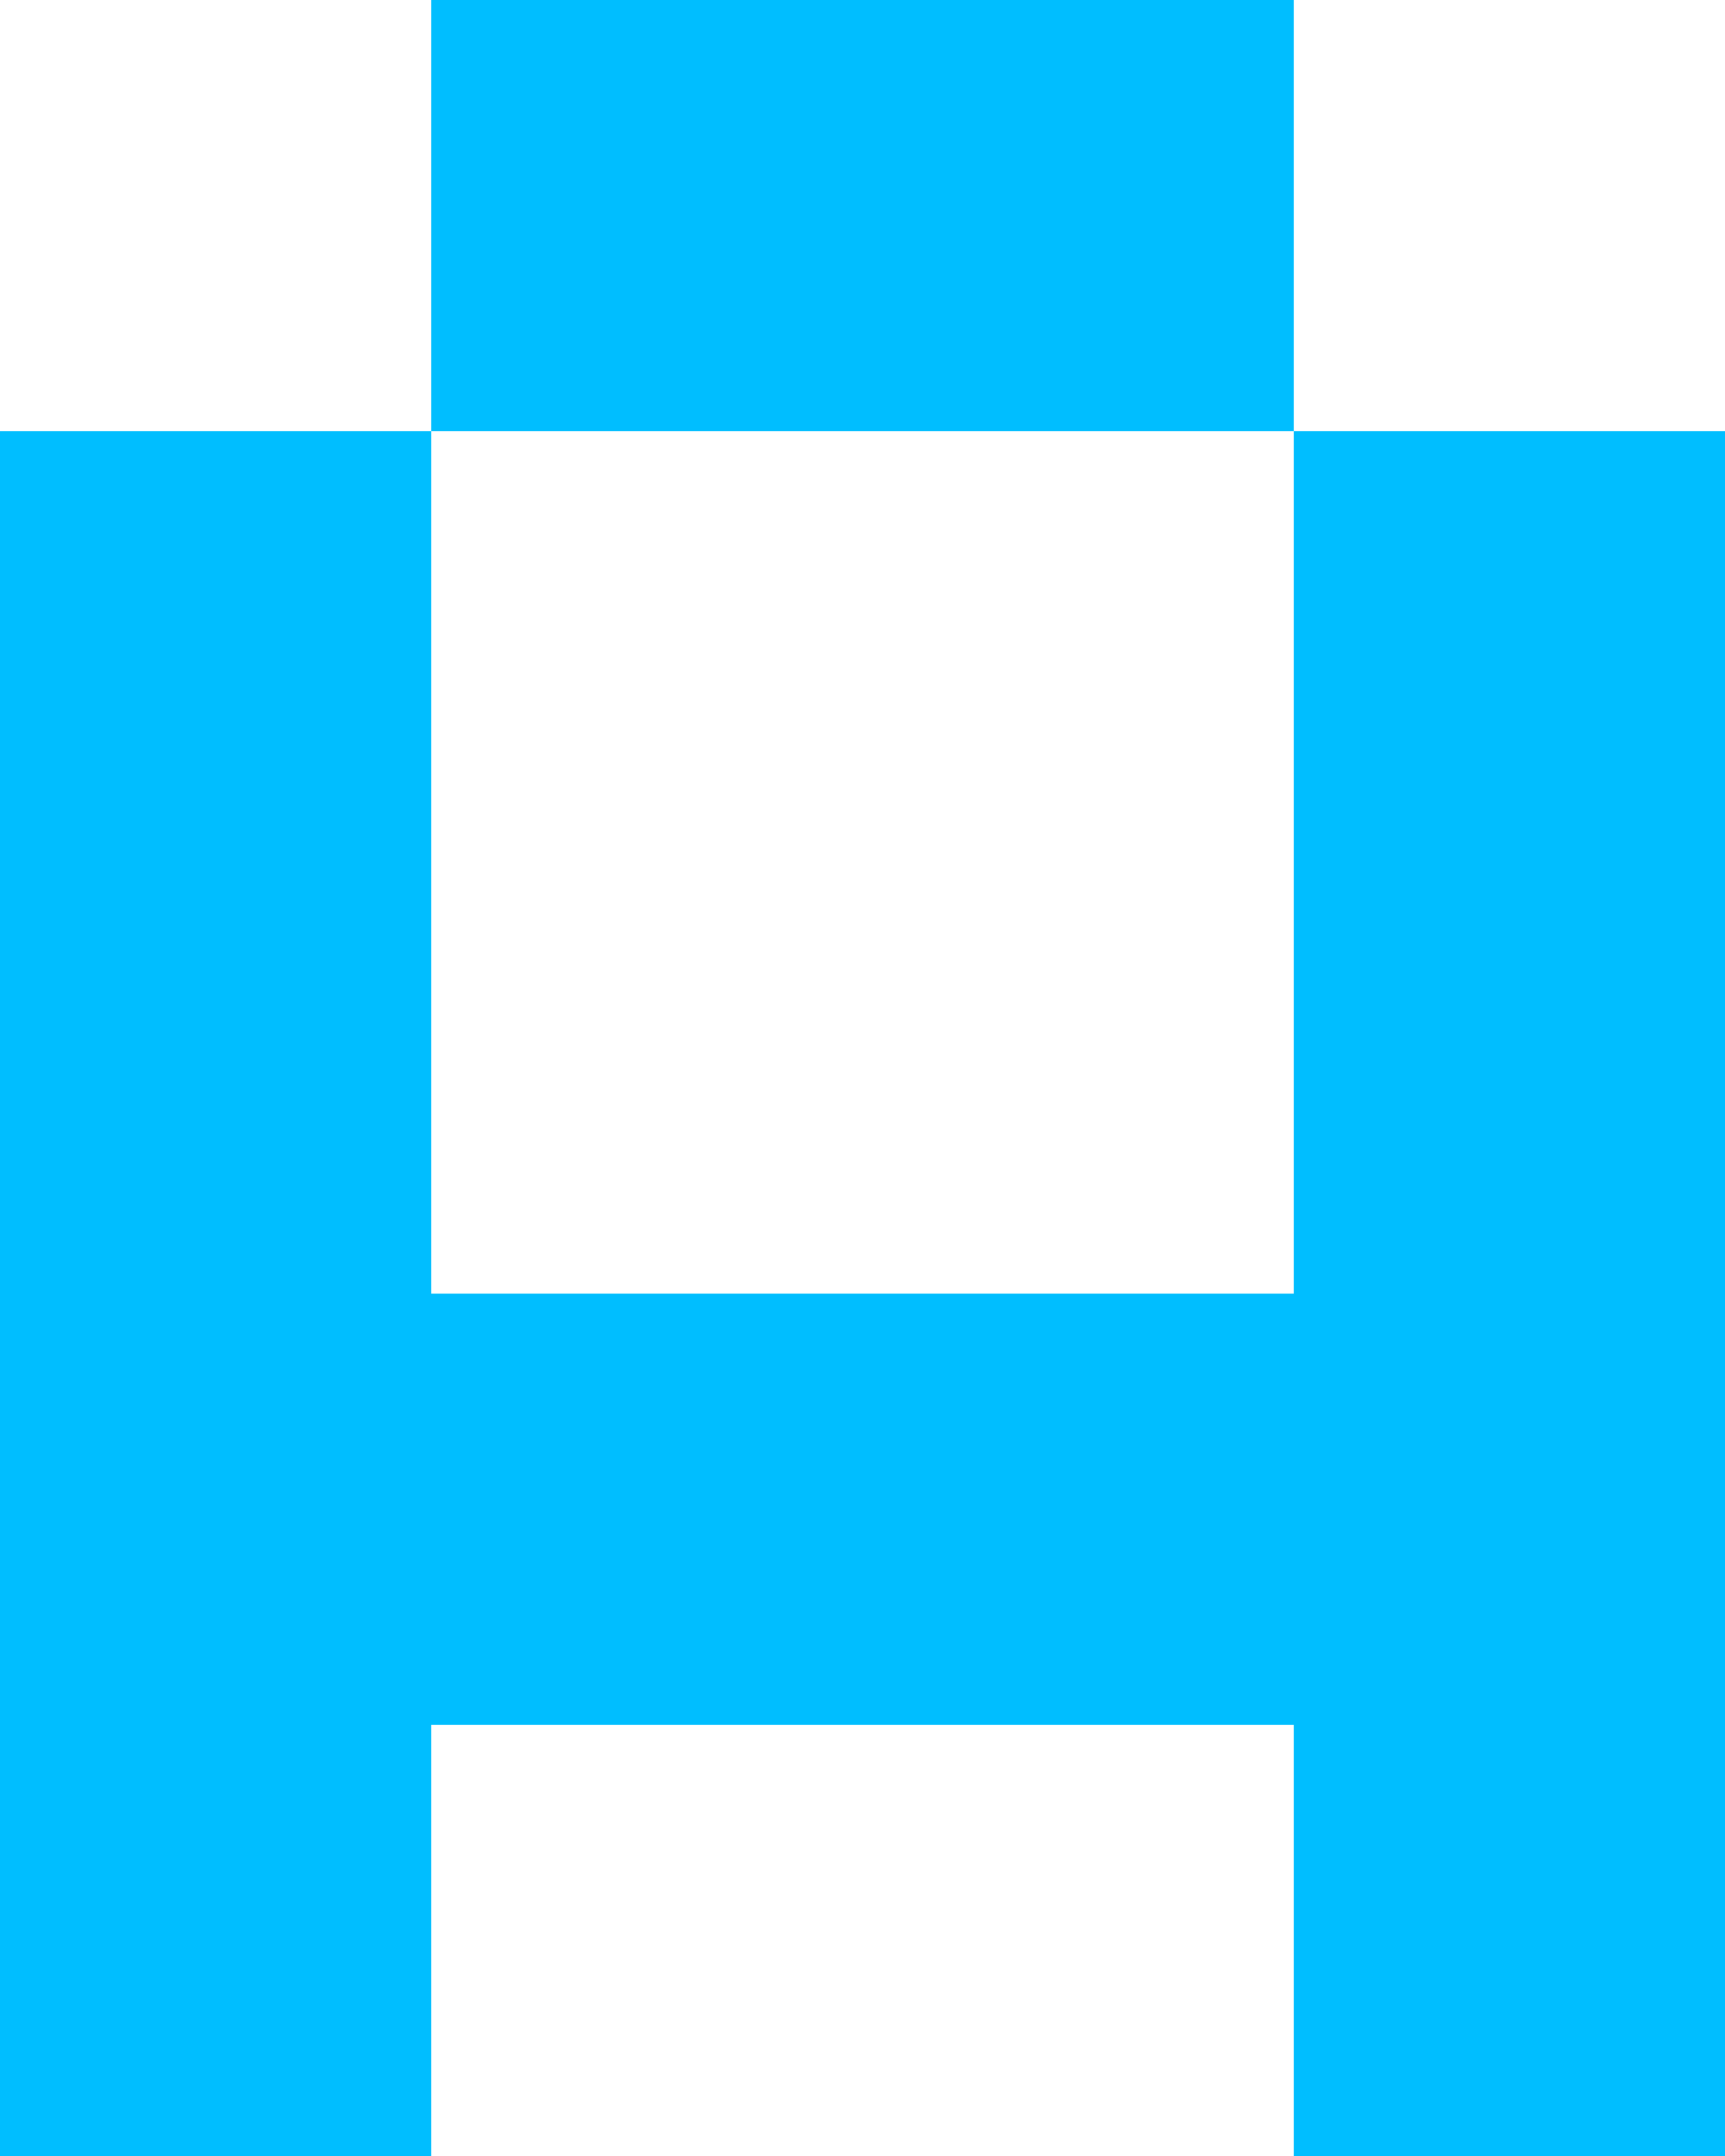 <?xml version="1.0" encoding="UTF-8"?> <svg xmlns="http://www.w3.org/2000/svg" viewBox="0 0 32 40"> <g fill="#00beff"> <path d="m24 8v-8h-8-8v8h8z"></path> <path d="m24 8v8 8h-8-8v-8-8h-8v8 8 8 8h8v-8h8 8v8h8v-8-8-8-8z"></path> </g> </svg> 